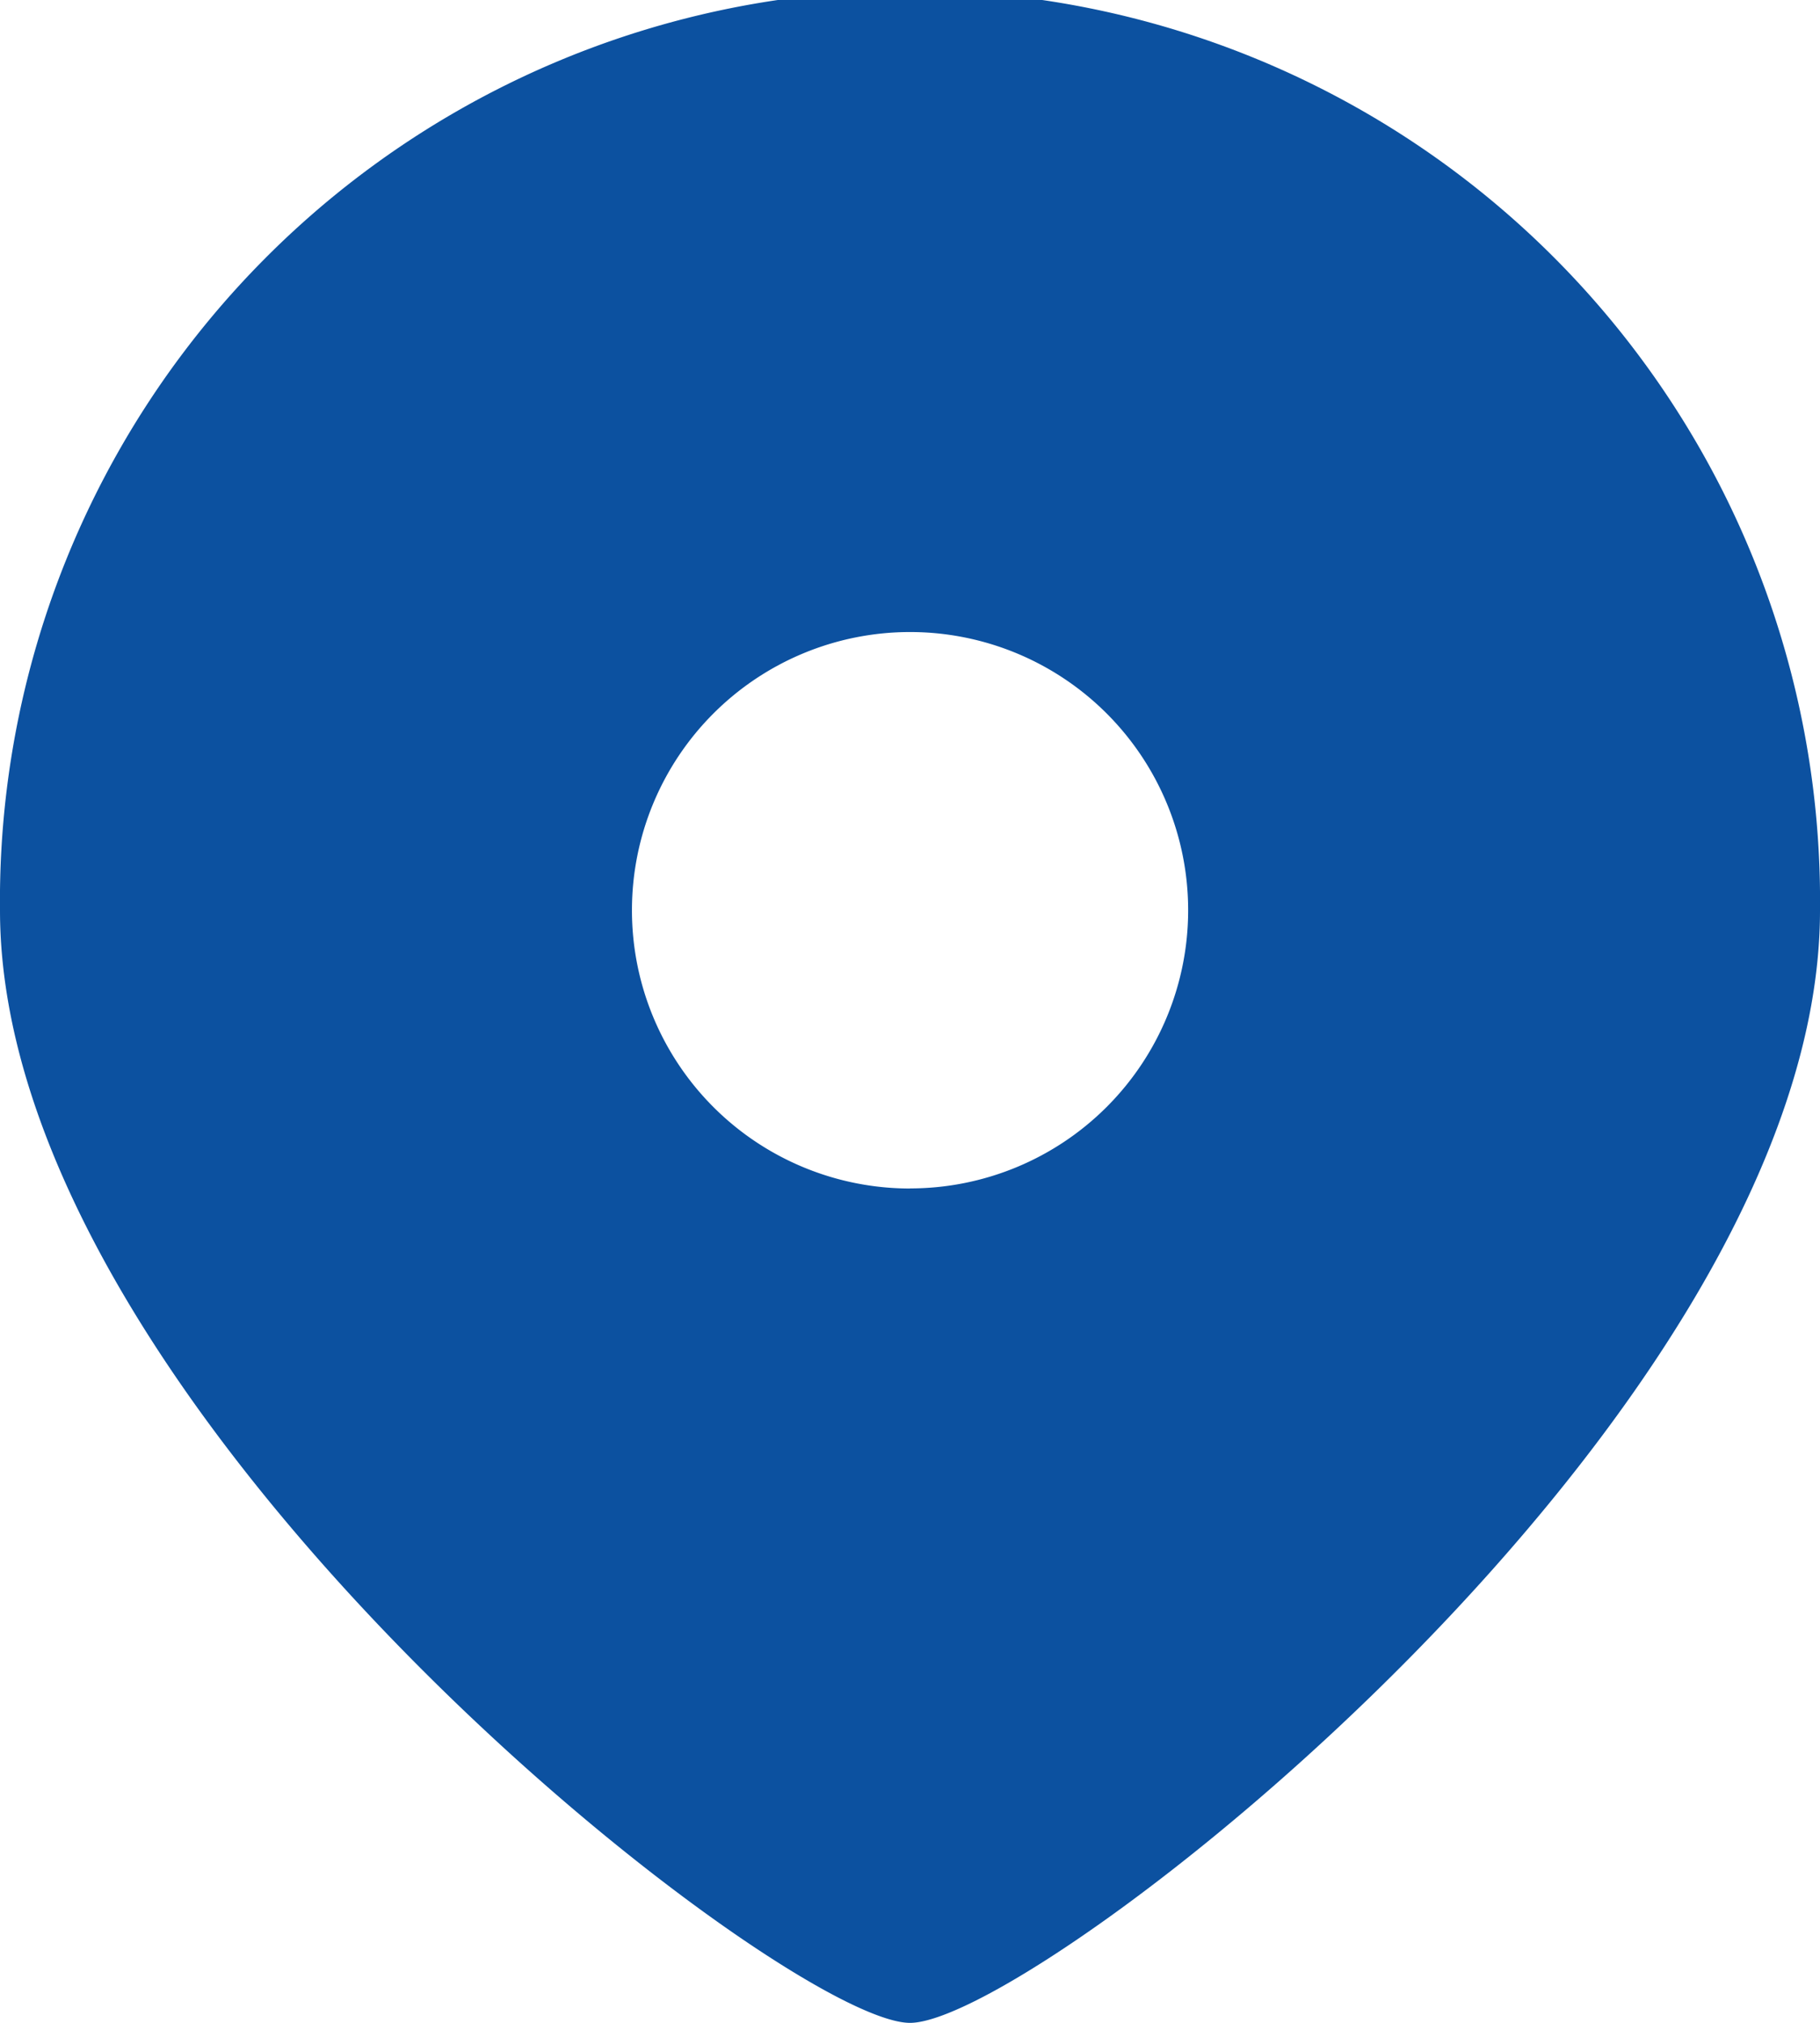 <svg xmlns="http://www.w3.org/2000/svg" width="17.781" height="19.757" viewBox="0 0 17.781 19.757">
  <path id="co3" d="M136.891,105.09c-1.235,0-8.891-5.956-8.891-10.866a8.891,8.891,0,1,1,17.781,0c0,4.91-7.656,10.866-8.891,10.866Zm0-8.15a2.717,2.717,0,1,0-2.717-2.717A2.717,2.717,0,0,0,136.891,96.941Z" transform="translate(-128 -85.333)" fill="#0c51a0"/>
</svg>
